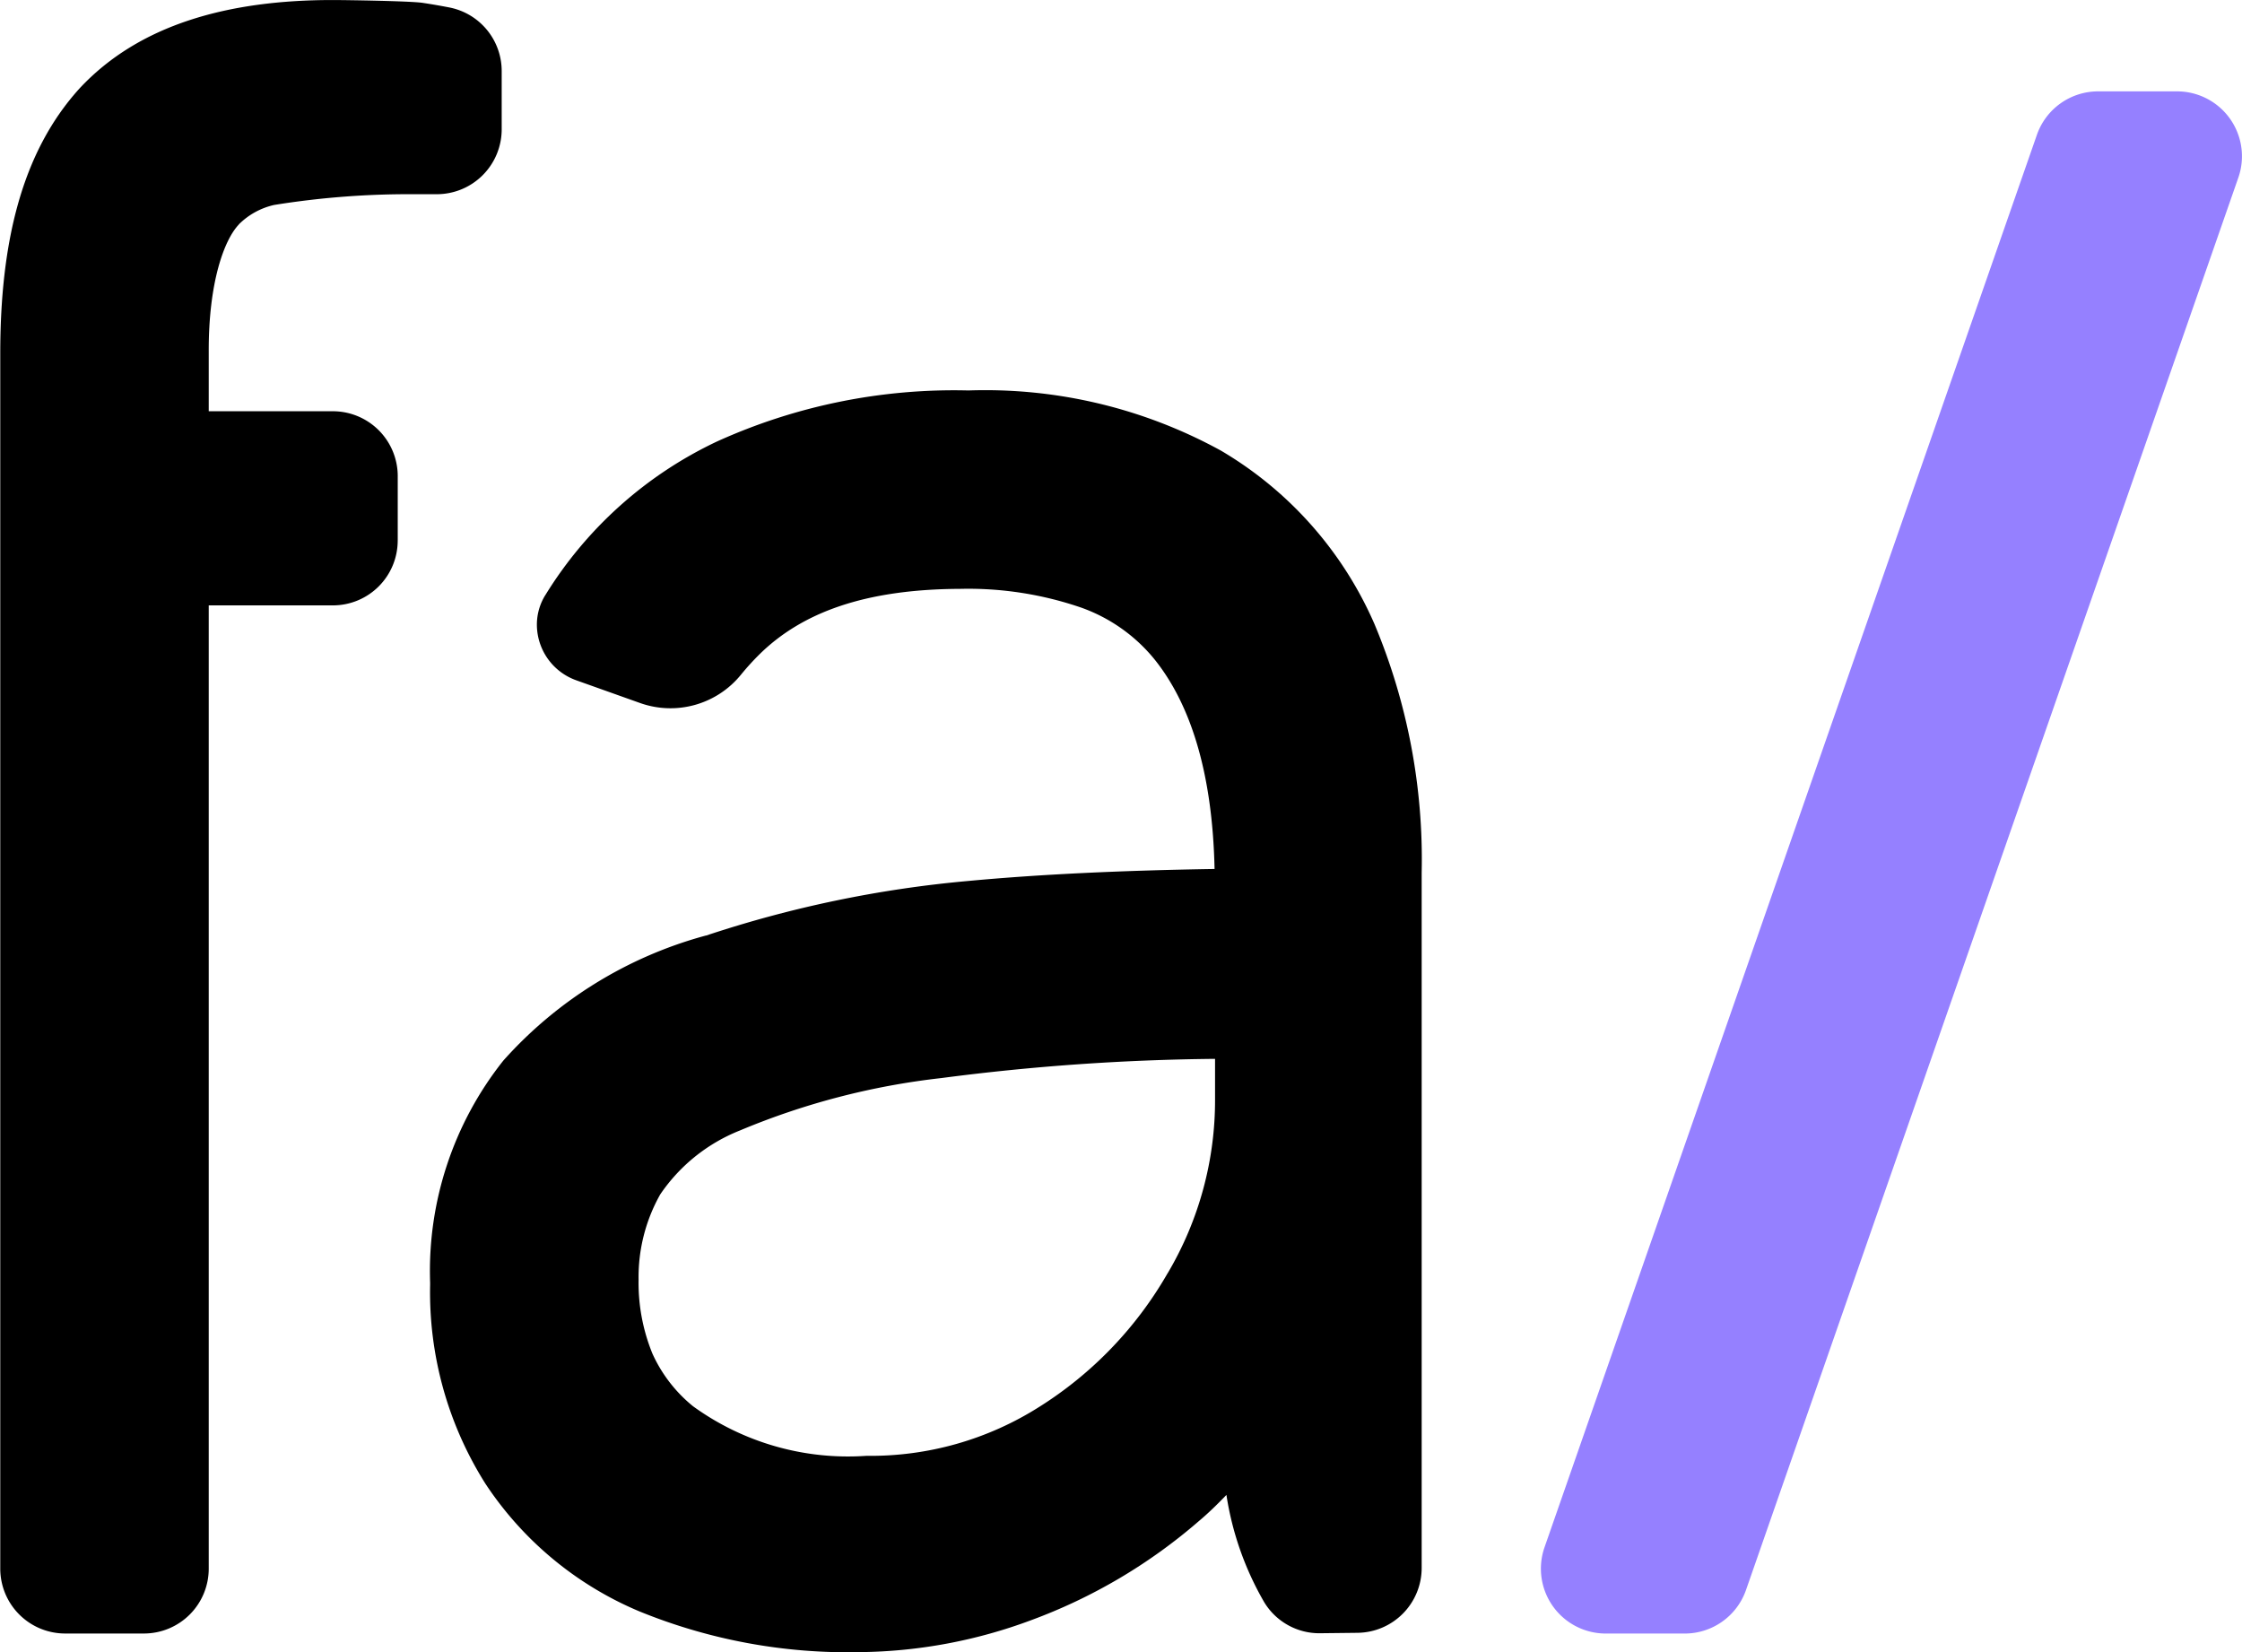 <?xml version="1.0" encoding="UTF-8"?>
<svg xmlns="http://www.w3.org/2000/svg" viewBox="0 0 67.851 50">
  <g transform="translate(11882.544 12524.362)">
    <path d="M81.249,324.048H78.86a1.962,1.962,0,0,0-1.855,1.318l-14.9,42.741a1.963,1.963,0,0,0,1.855,2.61h2.388a1.963,1.963,0,0,0,1.854-1.317l14.9-42.741a1.964,1.964,0,0,0-1.854-2.611" transform="translate(-11897.906 -12845.645)" fill="#9580ff"></path>
    <path d="M14.677,336.886v-1.948a1.964,1.964,0,0,0-1.963-1.964H8.957v-1.805c-.006-2.11.471-3.374.9-3.834l.02-.025a2.2,2.2,0,0,1,1.061-.579,25.624,25.624,0,0,1,4.2-.325h.722a1.964,1.964,0,0,0,1.963-1.964v-1.76a1.96,1.96,0,0,0-1.588-1.928c-.238-.046-.5-.093-.8-.138-.371-.057-2.317-.085-2.7-.086h-.027c-3.163,0-5.856.739-7.66,2.674l0,0c-1.762,1.941-2.4,4.687-2.4,8.023V368A1.964,1.964,0,0,0,4.6,369.962H6.993A1.962,1.962,0,0,0,8.957,368V338.849h3.756a1.962,1.962,0,0,0,1.963-1.963" transform="translate(-11885.184 -12844.891)" fill="hsla(60, 3%, 20%, 1)"></path>
    <path d="M43.125,337.381a14.827,14.827,0,0,0-7.629-1.813,17.368,17.368,0,0,0-7.612,1.546A12.219,12.219,0,0,0,22.7,341.75l-.009.013a1.694,1.694,0,0,0-.254.895,1.792,1.792,0,0,0,1.2,1.684h0l1.927.686a2.748,2.748,0,0,0,3.053-.863,7.86,7.86,0,0,1,.582-.637c1.261-1.224,3.132-1.945,6.044-1.956a10.514,10.514,0,0,1,3.686.574,5.038,5.038,0,0,1,2.175,1.529c1.091,1.339,1.778,3.408,1.842,6.374-2.806.044-5.3.161-7.446.362a34.983,34.983,0,0,0-7.946,1.654h0l-.009,0-.023.006,0,0a12.629,12.629,0,0,0-6.1,3.776,10.233,10.233,0,0,0-2.216,6.72v.064a10.849,10.849,0,0,0,1.67,6.015,10.4,10.4,0,0,0,4.665,3.87,16.69,16.69,0,0,0,6.692,1.232,15.255,15.255,0,0,0,5.159-.965,16.393,16.393,0,0,0,5.07-2.992c.3-.251.573-.52.843-.8a9.263,9.263,0,0,0,1.146,3.251,1.95,1.95,0,0,0,1.673.935h0l1.149-.013a1.964,1.964,0,0,0,1.941-1.963V350.166a18.409,18.409,0,0,0-1.426-7.523,11.334,11.334,0,0,0-4.662-5.262m-1.6,24.9a11.575,11.575,0,0,1-3.878,4.041,9.525,9.525,0,0,1-5.235,1.486,7.992,7.992,0,0,1-5.25-1.5,4.367,4.367,0,0,1-1.228-1.59,5.665,5.665,0,0,1-.42-2.242,5.093,5.093,0,0,1,.655-2.579,5.261,5.261,0,0,1,2.41-1.934,22.124,22.124,0,0,1,6.1-1.587,68.356,68.356,0,0,1,8.281-.581v1.215a10.274,10.274,0,0,1-1.432,5.269" transform="translate(-11888.733 -12848.114)" fill="hsla(60, 3%, 20%, 1)"></path>
  </g>
</svg>

